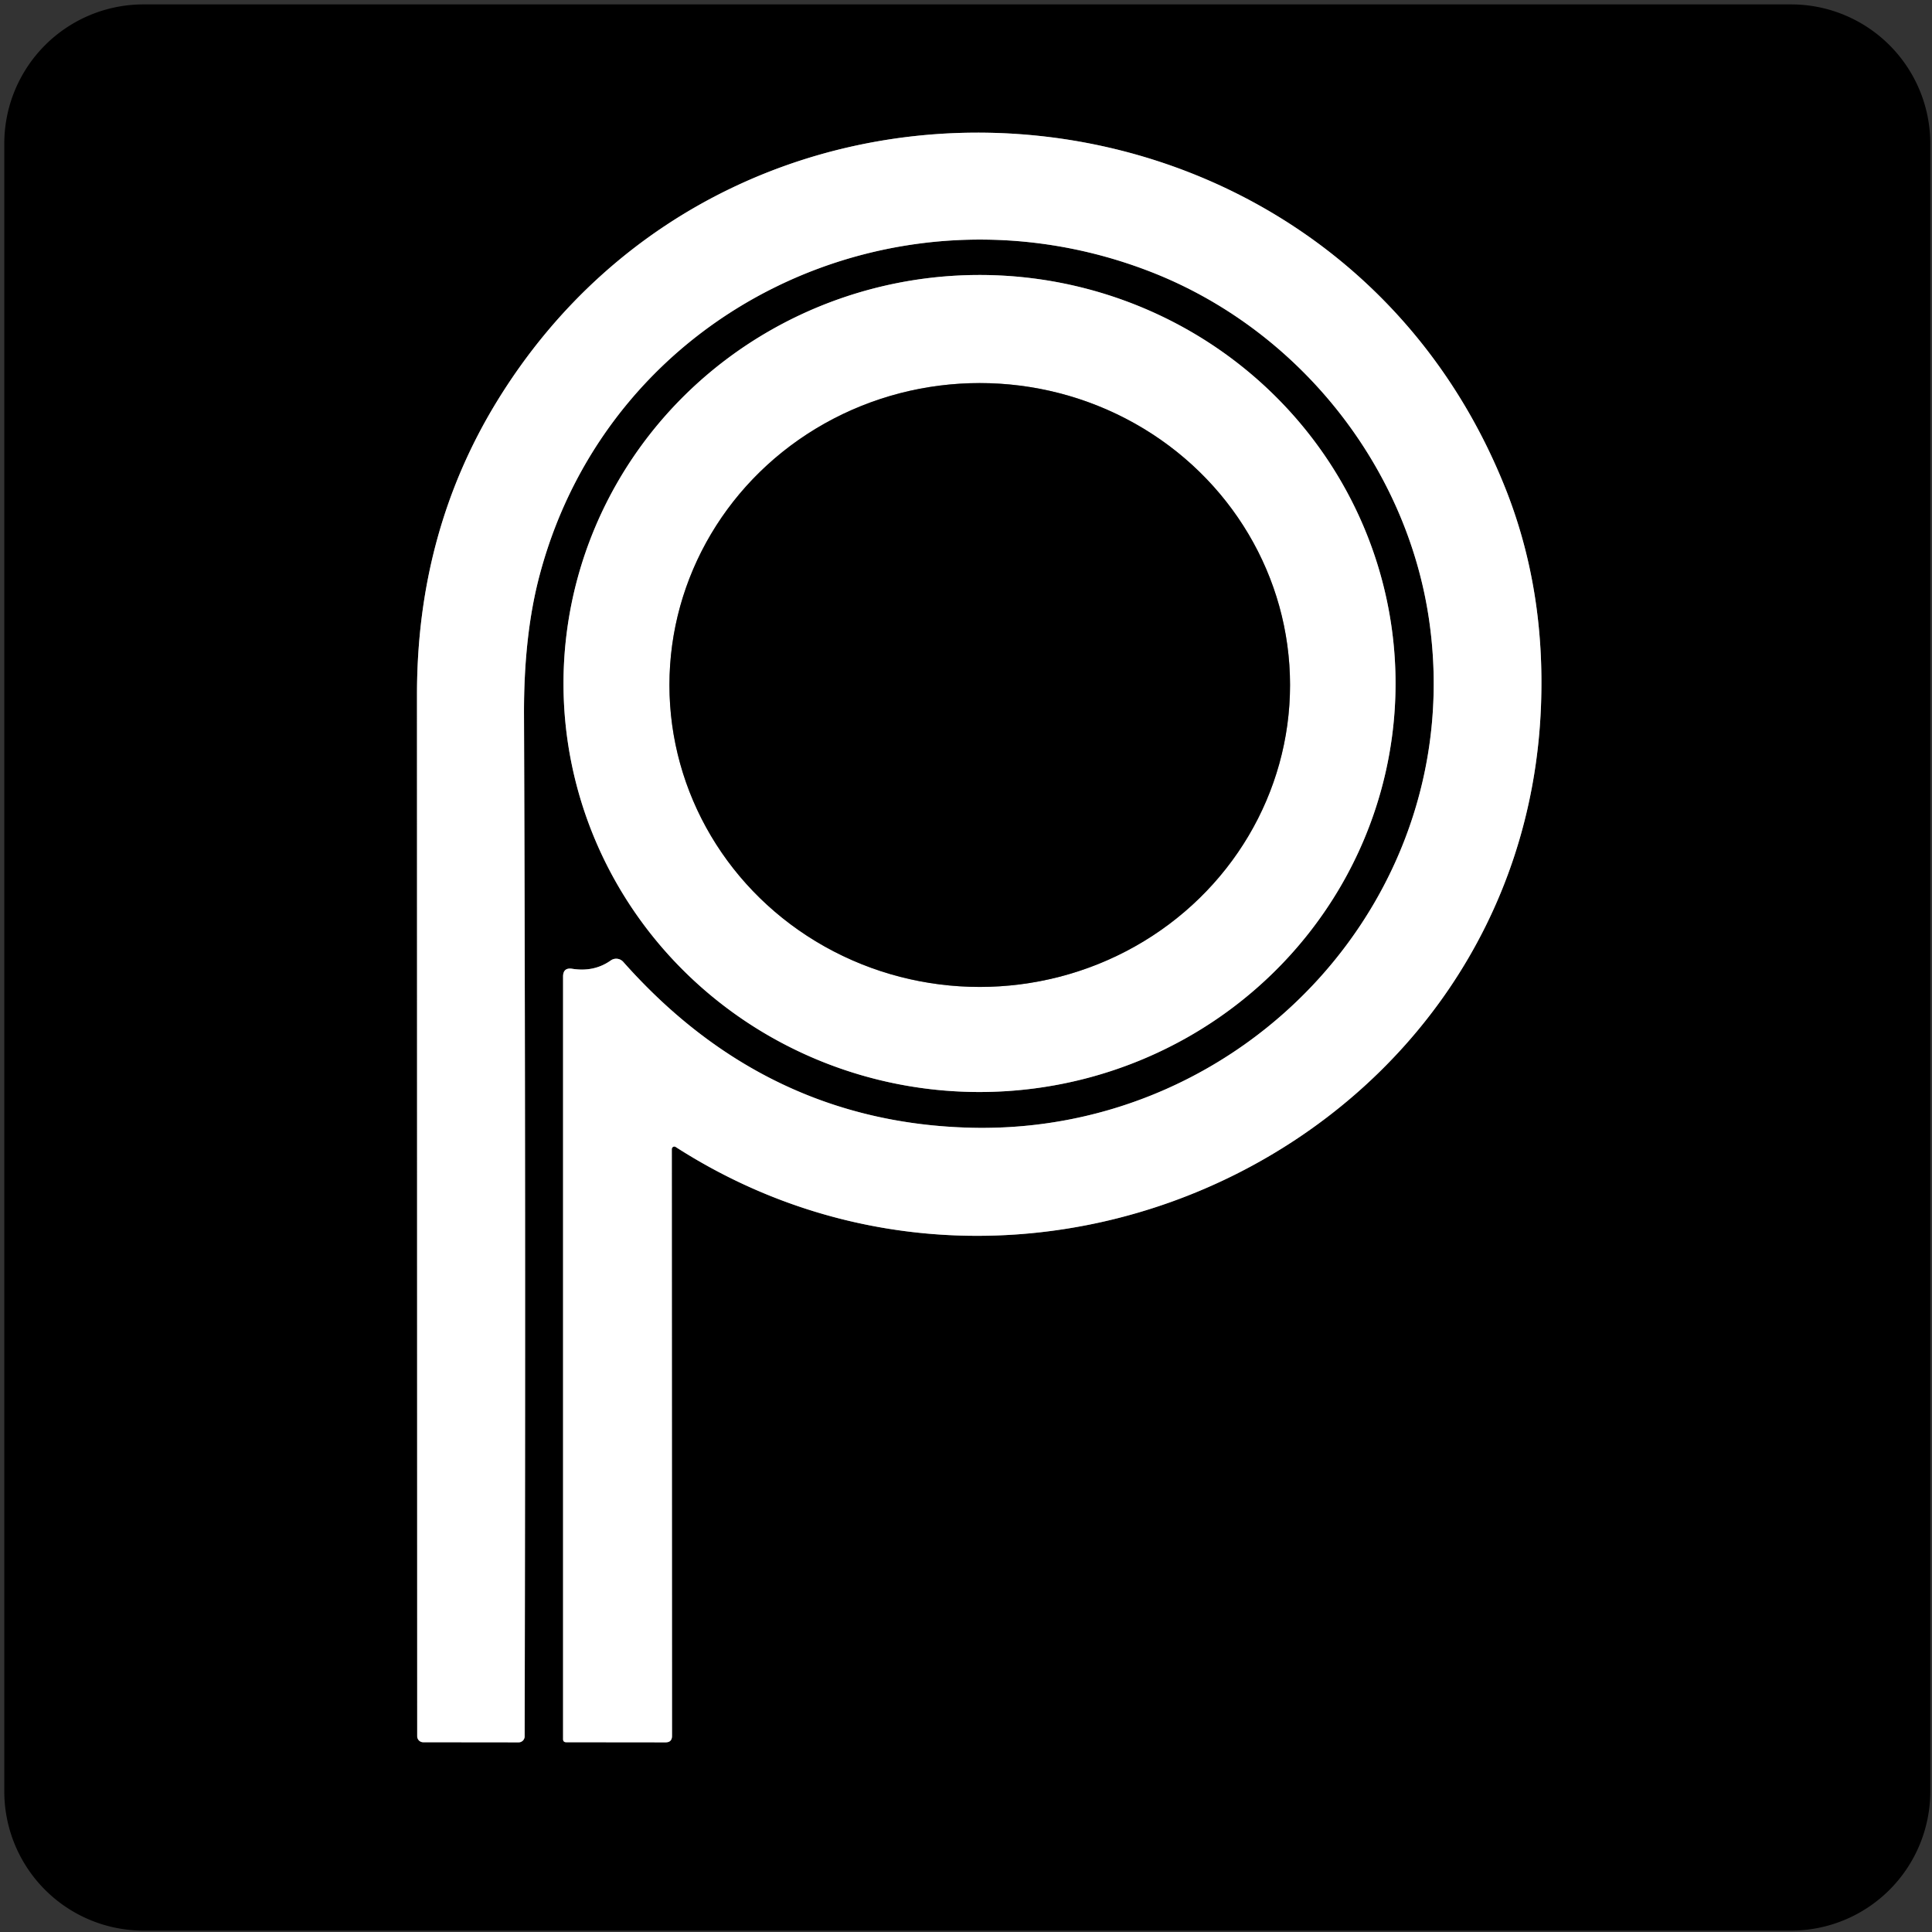 <?xml version="1.0" encoding="UTF-8" standalone="no"?>
<!DOCTYPE svg PUBLIC "-//W3C//DTD SVG 1.1//EN" "http://www.w3.org/Graphics/SVG/1.1/DTD/svg11.dtd">
<svg xmlns="http://www.w3.org/2000/svg" version="1.1" viewBox="0.00 0.00 180.00 180.00">
<rect x="0.00" y="0.00" width="180.00" height="180.00" fill="#333333" stroke="none"/>
<g stroke-width="2.00" fill="none" stroke-linecap="butt">
<path stroke="#808080" vector-effect="non-scaling-stroke" d="
  M 62.59 107.06
  A 0.24 0.23 -73.8 0 1 62.95 106.86
  C 96.29 128.28 142.03 105.85 143.57 65.77
  Q 143.99 54.86 140.24 45.46
  C 124.21 5.27 68.87 0.60 46.31 37.38
  Q 38.85 49.55 38.85 64.69
  Q 38.86 112.63 38.87 161.76
  A 0.56 0.56 0.0 0 0 39.43 162.32
  L 48.31 162.33
  A 0.56 0.56 0.0 0 0 48.88 161.77
  Q 48.99 110.81 48.82 66.61
  Q 48.79 59.13 50.29 53.53
  C 56.90 28.75 83.51 16.21 107.04 25.26
  C 120.75 30.52 131.07 43.22 133.16 57.86
  C 136.79 83.35 116.15 105.65 90.54 105.07
  Q 71.38 104.63 58.07 89.62
  A 0.88 0.87 51.7 0 0 56.91 89.48
  Q 55.36 90.58 53.32 90.26
  Q 52.46 90.12 52.46 90.99
  L 52.46 162.03
  Q 52.46 162.32 52.76 162.32
  L 62.01 162.33
  Q 62.61 162.33 62.61 161.73
  L 62.59 107.06"
/>
<path stroke="#808080" vector-effect="non-scaling-stroke" d="
  M 130.02 63.612
  A 38.76 38.06 -0.1 0 0 91.194 25.62
  A 38.76 38.06 -0.1 0 0 52.5 63.748
  A 38.76 38.06 -0.1 0 0 91.326 101.74
  A 38.76 38.06 -0.1 0 0 130.02 63.612"
/>
<path stroke="#808080" vector-effect="non-scaling-stroke" d="
  M 120.19 63.82
  A 28.91 28.13 0.0 0 0 91.28 35.69
  A 28.91 28.13 0.0 0 0 62.37 63.82
  A 28.91 28.13 0.0 0 0 91.28 91.95
  A 28.91 28.13 0.0 0 0 120.19 63.82"
/>
</g>
<path fill="#000000" d="
  M 179.84 166.90
  A 12.97 12.97 0.0 0 1 166.87 179.87
  L 13.37 179.87
  A 12.97 12.97 0.0 0 1 0.40 166.90
  L 0.40 13.38
  A 12.97 12.97 0.0 0 1 13.37 0.41
  L 166.87 0.41
  A 12.97 12.97 0.0 0 1 179.84 13.38
  L 179.84 166.90
  Z
  M 62.59 107.06
  A 0.24 0.23 -73.8 0 1 62.95 106.86
  C 96.29 128.28 142.03 105.85 143.57 65.77
  Q 143.99 54.86 140.24 45.46
  C 124.21 5.27 68.87 0.60 46.31 37.38
  Q 38.85 49.55 38.85 64.69
  Q 38.86 112.63 38.87 161.76
  A 0.56 0.56 0.0 0 0 39.43 162.32
  L 48.31 162.33
  A 0.56 0.56 0.0 0 0 48.88 161.77
  Q 48.99 110.81 48.82 66.61
  Q 48.79 59.13 50.29 53.53
  C 56.90 28.75 83.51 16.21 107.04 25.26
  C 120.75 30.52 131.07 43.22 133.16 57.86
  C 136.79 83.35 116.15 105.65 90.54 105.07
  Q 71.38 104.63 58.07 89.62
  A 0.88 0.87 51.7 0 0 56.91 89.48
  Q 55.36 90.58 53.32 90.26
  Q 52.46 90.12 52.46 90.99
  L 52.46 162.03
  Q 52.46 162.32 52.76 162.32
  L 62.01 162.33
  Q 62.61 162.33 62.61 161.73
  L 62.59 107.06
  Z
  M 130.02 63.612
  A 38.76 38.06 -0.1 0 0 91.194 25.62
  A 38.76 38.06 -0.1 0 0 52.5 63.748
  A 38.76 38.06 -0.1 0 0 91.326 101.74
  A 38.76 38.06 -0.1 0 0 130.02 63.612
  Z"
/>
<path fill="#ffffff" d="
  M 62.59 107.06
  L 62.61 161.73
  Q 62.61 162.33 62.01 162.33
  L 52.76 162.32
  Q 52.46 162.32 52.46 162.03
  L 52.46 90.99
  Q 52.46 90.12 53.32 90.26
  Q 55.36 90.58 56.91 89.48
  A 0.88 0.87 51.7 0 1 58.07 89.62
  Q 71.38 104.63 90.54 105.07
  C 116.15 105.65 136.79 83.35 133.16 57.86
  C 131.07 43.22 120.75 30.52 107.04 25.26
  C 83.51 16.21 56.90 28.75 50.29 53.53
  Q 48.79 59.13 48.82 66.61
  Q 48.99 110.81 48.88 161.77
  A 0.56 0.56 0.0 0 1 48.31 162.33
  L 39.43 162.32
  A 0.56 0.56 0.0 0 1 38.87 161.76
  Q 38.86 112.63 38.85 64.69
  Q 38.85 49.55 46.31 37.38
  C 68.87 0.60 124.21 5.27 140.24 45.46
  Q 143.99 54.86 143.57 65.77
  C 142.03 105.85 96.29 128.28 62.95 106.86
  A 0.24 0.23 -73.8 0 0 62.59 107.06
  Z"
/>
<path fill="#ffffff" d="
  M 130.02 63.612
  A 38.76 38.06 -0.1 0 1 91.326 101.74
  A 38.76 38.06 -0.1 0 1 52.5 63.748
  A 38.76 38.06 -0.1 0 1 91.194 25.62
  A 38.76 38.06 -0.1 0 1 130.02 63.612
  Z
  M 120.19 63.82
  A 28.91 28.13 0.0 0 0 91.28 35.69
  A 28.91 28.13 0.0 0 0 62.37 63.82
  A 28.91 28.13 0.0 0 0 91.28 91.95
  A 28.91 28.13 0.0 0 0 120.19 63.82
  Z"
/>
<ellipse fill="#000000" cx="91.28" cy="63.82" rx="28.91" ry="28.13"/>
</svg>

